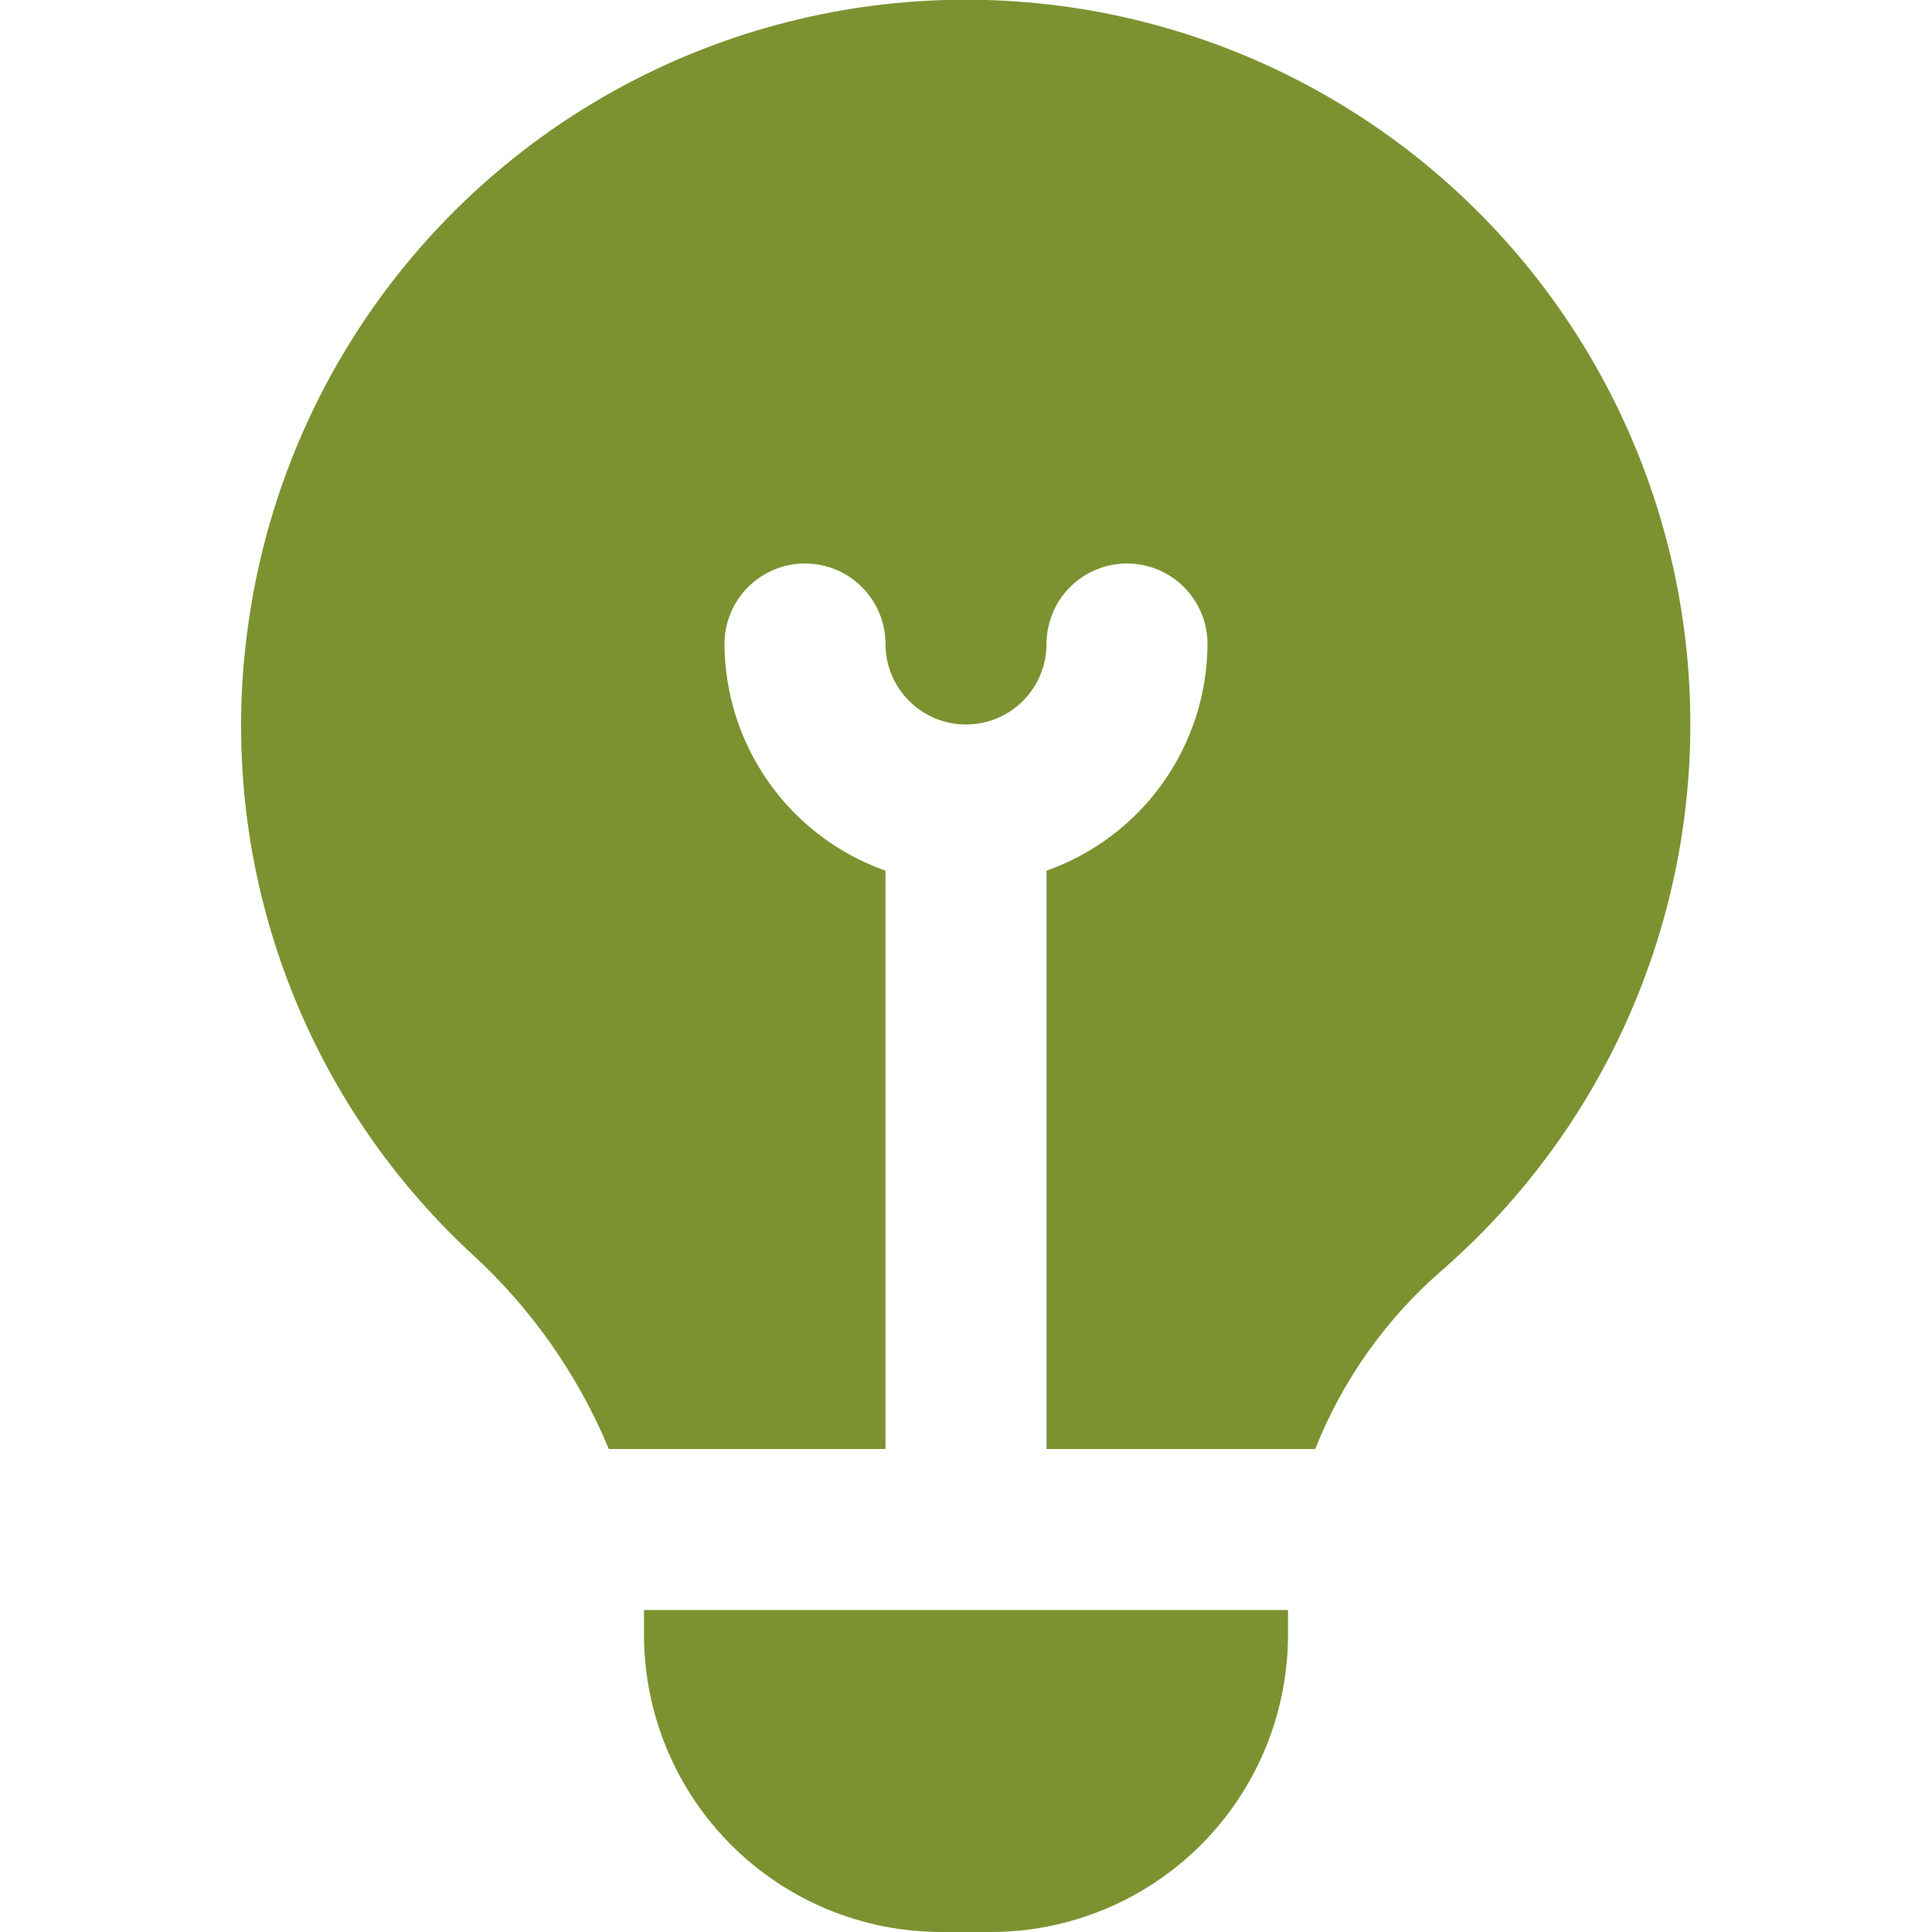 <?xml version="1.0" encoding="UTF-8"?> <svg xmlns="http://www.w3.org/2000/svg" width="100" height="100" viewBox="0 0 100 100" fill="none"><g clip-path="url(#clip0_9_408)"><path d="M24.45 64.929C20.056 60.87 16.704 55.812 14.678 50.183C12.652 44.554 12.012 38.52 12.813 32.592C13.604 26.58 15.841 20.85 19.332 15.893C22.823 10.935 27.464 6.899 32.857 4.128C38.25 1.358 44.235 -0.064 50.298 -0.014C56.361 0.035 62.322 1.554 67.669 4.412C73.016 7.27 77.591 11.382 81.001 16.396C84.41 21.41 86.553 27.175 87.246 33.199C87.939 39.222 87.161 45.324 84.979 50.981C82.797 56.638 79.275 61.681 74.717 65.679C71.781 68.203 69.502 71.401 68.075 75H54.167V45.066C56.596 44.208 58.7 42.62 60.191 40.519C61.683 38.419 62.489 35.909 62.5 33.333C62.5 32.228 62.061 31.168 61.28 30.387C60.498 29.605 59.438 29.166 58.333 29.166C57.228 29.166 56.169 29.605 55.387 30.387C54.606 31.168 54.167 32.228 54.167 33.333C54.167 34.438 53.728 35.498 52.946 36.279C52.165 37.061 51.105 37.5 50 37.5C48.895 37.5 47.835 37.061 47.054 36.279C46.272 35.498 45.833 34.438 45.833 33.333C45.833 32.228 45.395 31.168 44.613 30.387C43.832 29.605 42.772 29.166 41.667 29.166C40.562 29.166 39.502 29.605 38.721 30.387C37.939 31.168 37.5 32.228 37.5 33.333C37.511 35.909 38.317 38.419 39.809 40.519C41.3 42.62 43.405 44.208 45.833 45.066V75H31.513C29.92 71.169 27.509 67.732 24.45 64.929ZM33.333 83.333V84.625C33.338 88.701 34.959 92.609 37.842 95.492C40.724 98.374 44.632 99.995 48.708 100H51.292C55.368 99.995 59.276 98.374 62.159 95.492C65.041 92.609 66.662 88.701 66.667 84.625V83.333H33.333Z" fill="#7C9231"></path></g><defs><clipPath id="clip0_9_408"><rect width="100" height="100" fill="white"></rect></clipPath></defs></svg> 